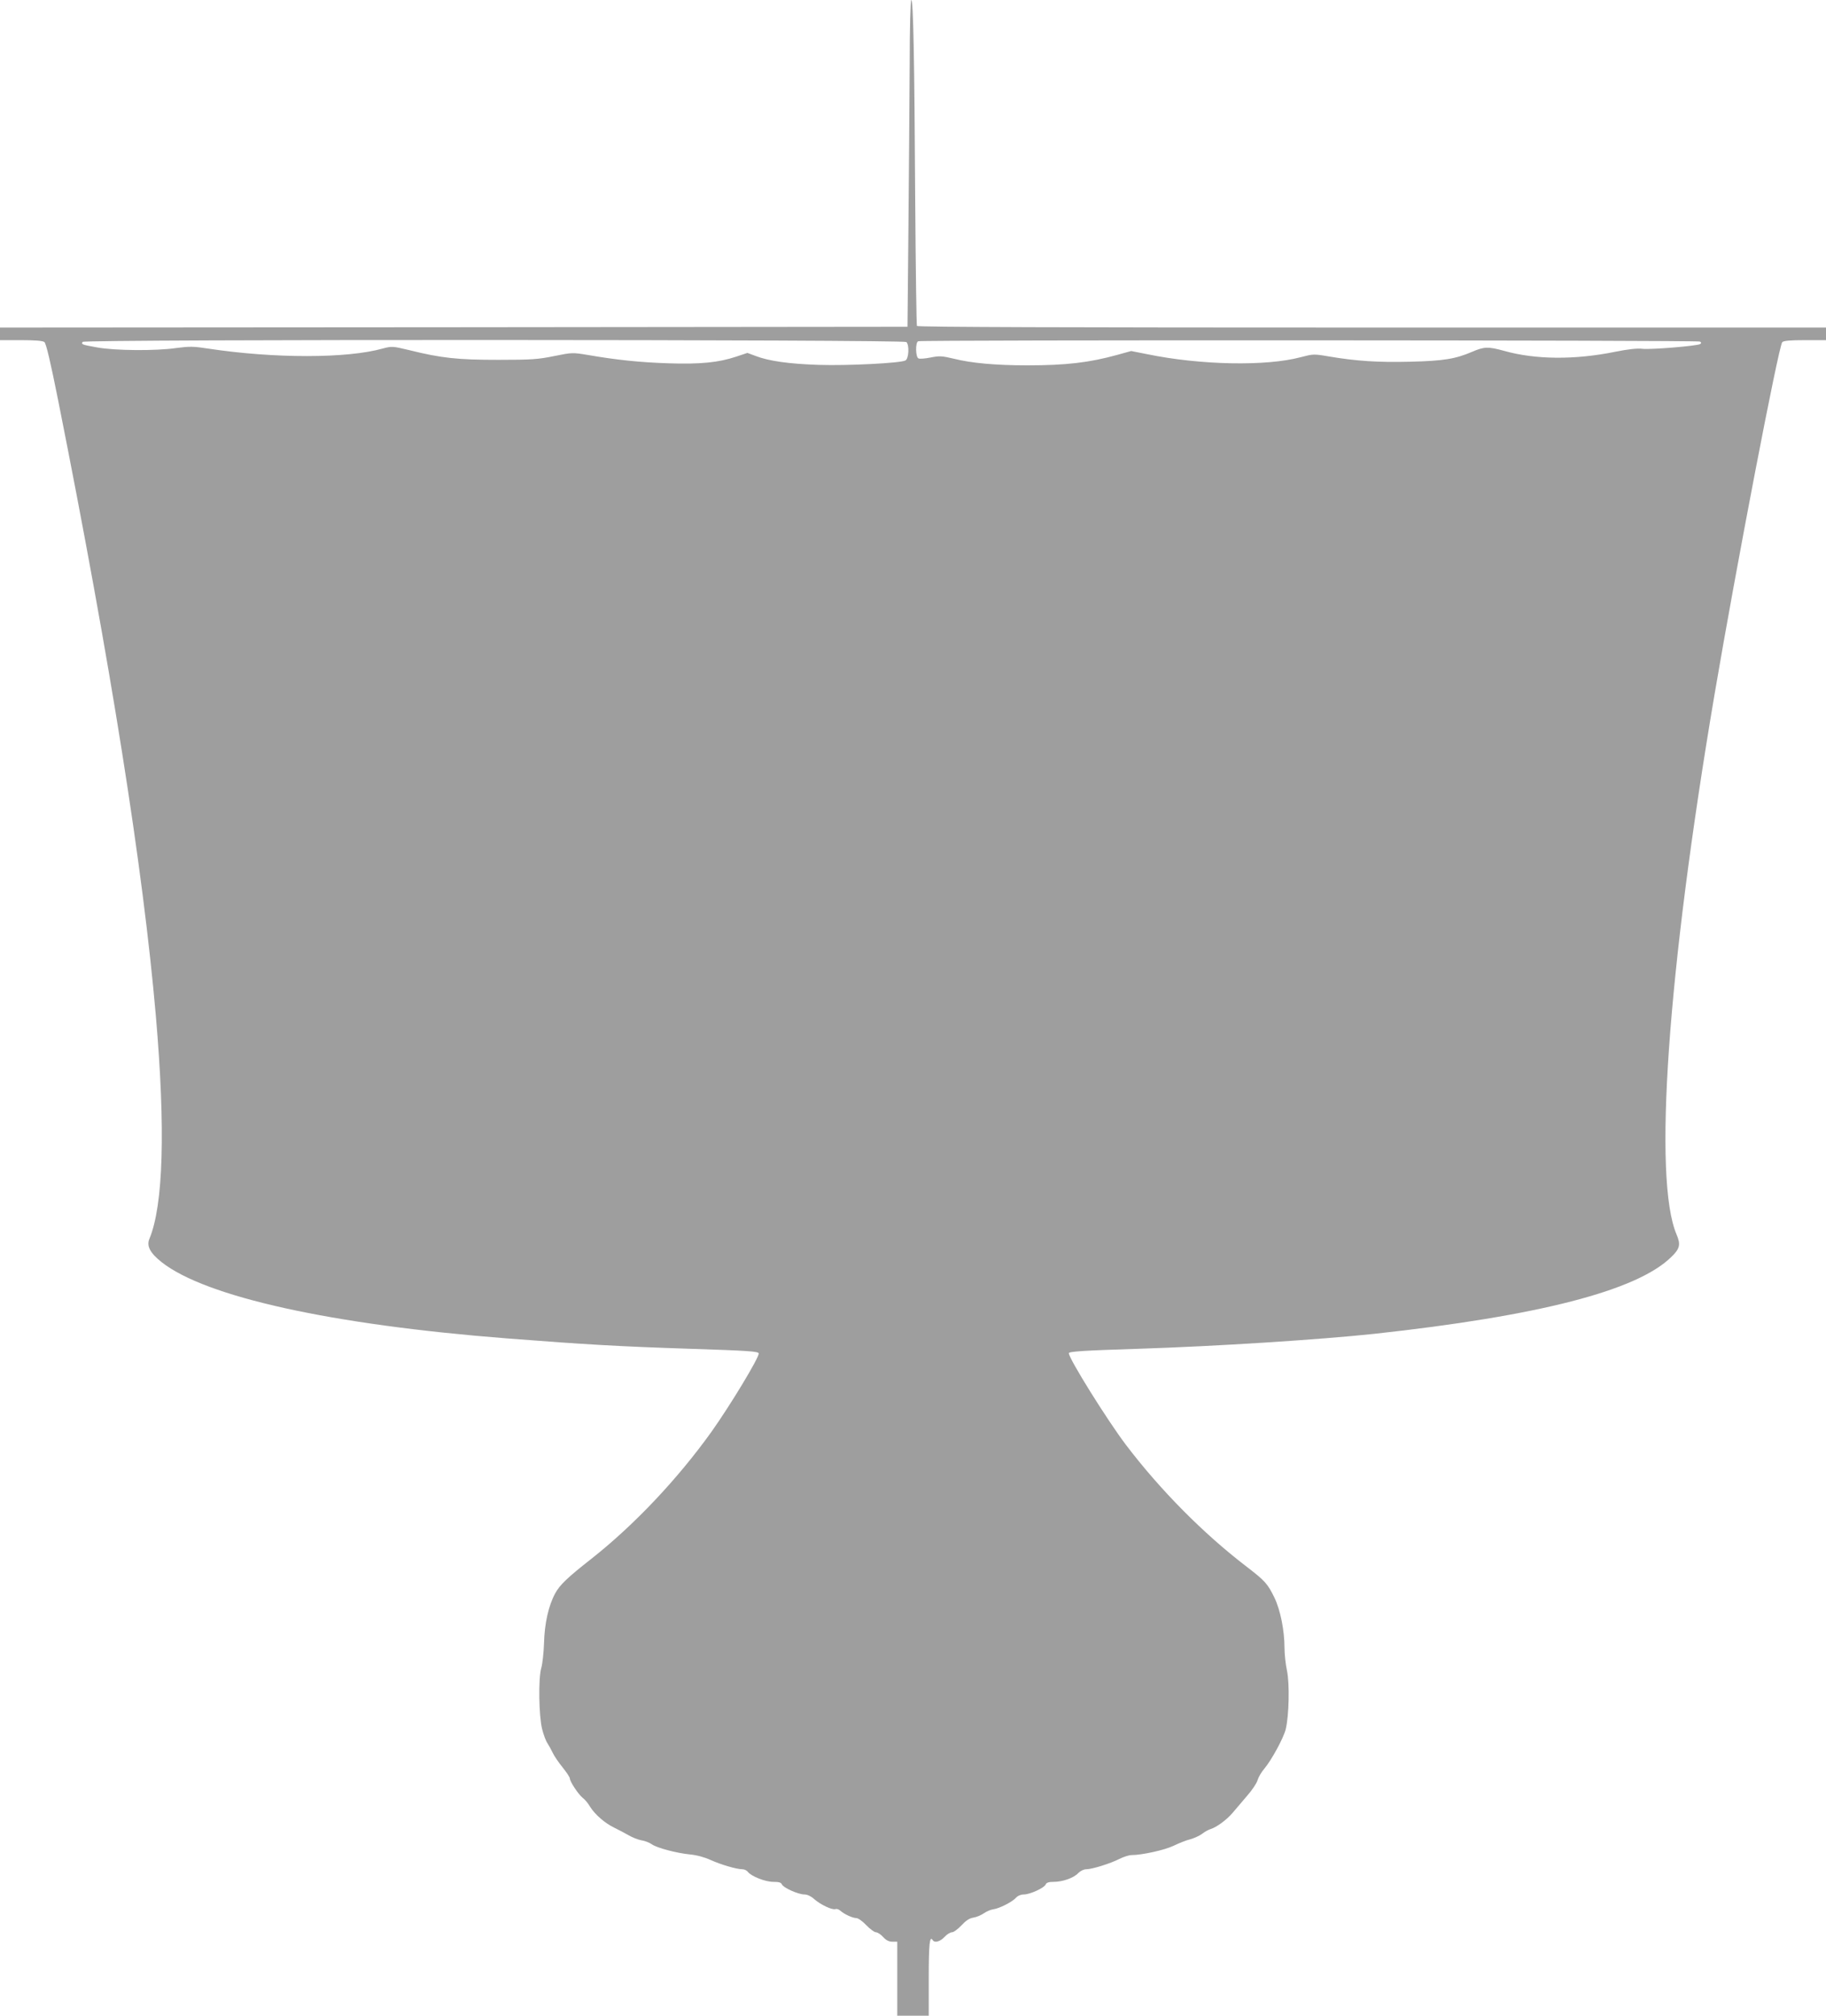 <?xml version="1.0" standalone="no"?>
<!DOCTYPE svg PUBLIC "-//W3C//DTD SVG 20010904//EN"
 "http://www.w3.org/TR/2001/REC-SVG-20010904/DTD/svg10.dtd">
<svg version="1.0" xmlns="http://www.w3.org/2000/svg"
 width="1160pt" height="1280pt" viewBox="0 0 1160 1280"
 preserveAspectRatio="xMidYMid meet">
<g transform="translate(0,1280) scale(0.1,-0.1)"
fill="#9e9e9e" stroke="none">
<path d="M5779 12398 c-1 -222 -5 -689 -8 -1038 l-6 -635 -2883 -3 -2882 -2 0
-40 0 -40 133 0 c91 0 138 -4 149 -12 11 -9 38 -123 87 -368 336 -1686 539
-2966 621 -3910 62 -718 48 -1204 -41 -1417 -19 -46 5 -90 78 -148 281 -221
1079 -397 2193 -484 501 -39 711 -51 1165 -66 366 -12 435 -16 435 -30 0 -30
-181 -329 -301 -498 -216 -301 -491 -592 -764 -807 -148 -116 -199 -164 -228
-218 -42 -77 -68 -191 -71 -317 -2 -60 -10 -130 -17 -155 -20 -65 -16 -307 5
-390 9 -36 24 -76 34 -90 9 -14 24 -41 33 -60 9 -20 37 -61 63 -93 25 -31 46
-63 46 -70 0 -20 54 -101 81 -123 14 -10 35 -35 47 -56 31 -50 95 -106 156
-135 28 -14 69 -35 91 -48 22 -13 58 -27 79 -31 22 -3 52 -15 66 -25 32 -23
155 -56 244 -65 43 -4 93 -18 130 -35 64 -29 165 -59 202 -59 12 0 28 -7 35
-17 24 -29 111 -63 162 -63 35 0 49 -4 54 -16 8 -21 104 -64 143 -64 18 0 42
-11 63 -30 41 -36 115 -70 134 -63 8 3 21 -1 31 -10 26 -23 79 -47 102 -47 11
0 40 -20 63 -45 24 -25 52 -45 61 -45 10 0 31 -13 46 -30 19 -21 37 -30 59
-30 l31 0 0 -235 0 -235 100 0 100 0 0 239 c0 218 6 272 25 241 12 -19 47 -10
75 20 15 17 37 30 48 30 11 0 37 20 60 44 28 30 50 45 76 49 20 3 50 16 67 28
17 12 44 23 60 25 37 5 119 46 143 73 12 13 31 21 50 21 39 0 131 42 139 64 5
11 19 16 50 16 58 0 129 25 157 56 14 14 35 24 51 24 36 0 152 36 211 66 26
13 60 24 76 24 66 0 211 32 267 59 33 16 80 35 105 41 25 7 59 22 75 34 17 13
41 27 55 31 39 12 103 59 141 104 19 22 60 70 91 107 32 36 62 81 67 100 5 18
24 51 43 73 45 53 123 196 136 251 21 88 25 288 8 370 -9 41 -16 107 -16 146
0 110 -26 240 -64 319 -43 88 -59 106 -176 196 -276 211 -550 488 -768 775
-120 159 -362 547 -362 581 0 11 94 17 440 28 501 16 1152 58 1500 95 1046
114 1667 274 1885 486 57 54 63 81 36 144 -150 350 -59 1659 240 3425 138 814
407 2213 431 2242 7 9 49 13 144 13 l134 0 0 40 0 40 -2884 0 c-1932 0 -2887
3 -2891 10 -3 6 -8 365 -11 798 -5 903 -12 1272 -25 1272 -5 0 -10 -176 -10
-402z m-21 -1770 c20 -20 15 -106 -6 -117 -31 -17 -368 -34 -551 -28 -186 6
-317 24 -402 57 l-51 19 -72 -24 c-111 -37 -228 -49 -431 -42 -180 6 -326 21
-511 53 -97 16 -99 16 -213 -7 -103 -21 -143 -24 -356 -24 -259 0 -362 11
-567 62 -105 25 -108 25 -166 10 -226 -64 -690 -64 -1107 -1 -96 15 -120 15
-205 4 -129 -19 -392 -17 -504 4 -95 17 -101 19 -91 35 10 17 5217 15 5233 -1z
m5041 3 c10 -6 10 -10 1 -16 -20 -12 -312 -36 -365 -30 -35 4 -90 -2 -175 -19
-256 -52 -506 -50 -705 6 -102 28 -126 27 -203 -6 -105 -45 -181 -58 -395 -63
-202 -5 -342 4 -518 34 -93 16 -98 15 -175 -5 -220 -59 -637 -51 -977 19
l-101 20 -90 -25 c-178 -49 -325 -66 -570 -66 -199 0 -355 14 -466 42 -76 18
-92 19 -147 8 -35 -7 -70 -10 -78 -6 -19 7 -21 102 -2 109 22 9 4951 7 4966
-2z"/>
</g>
</svg>
